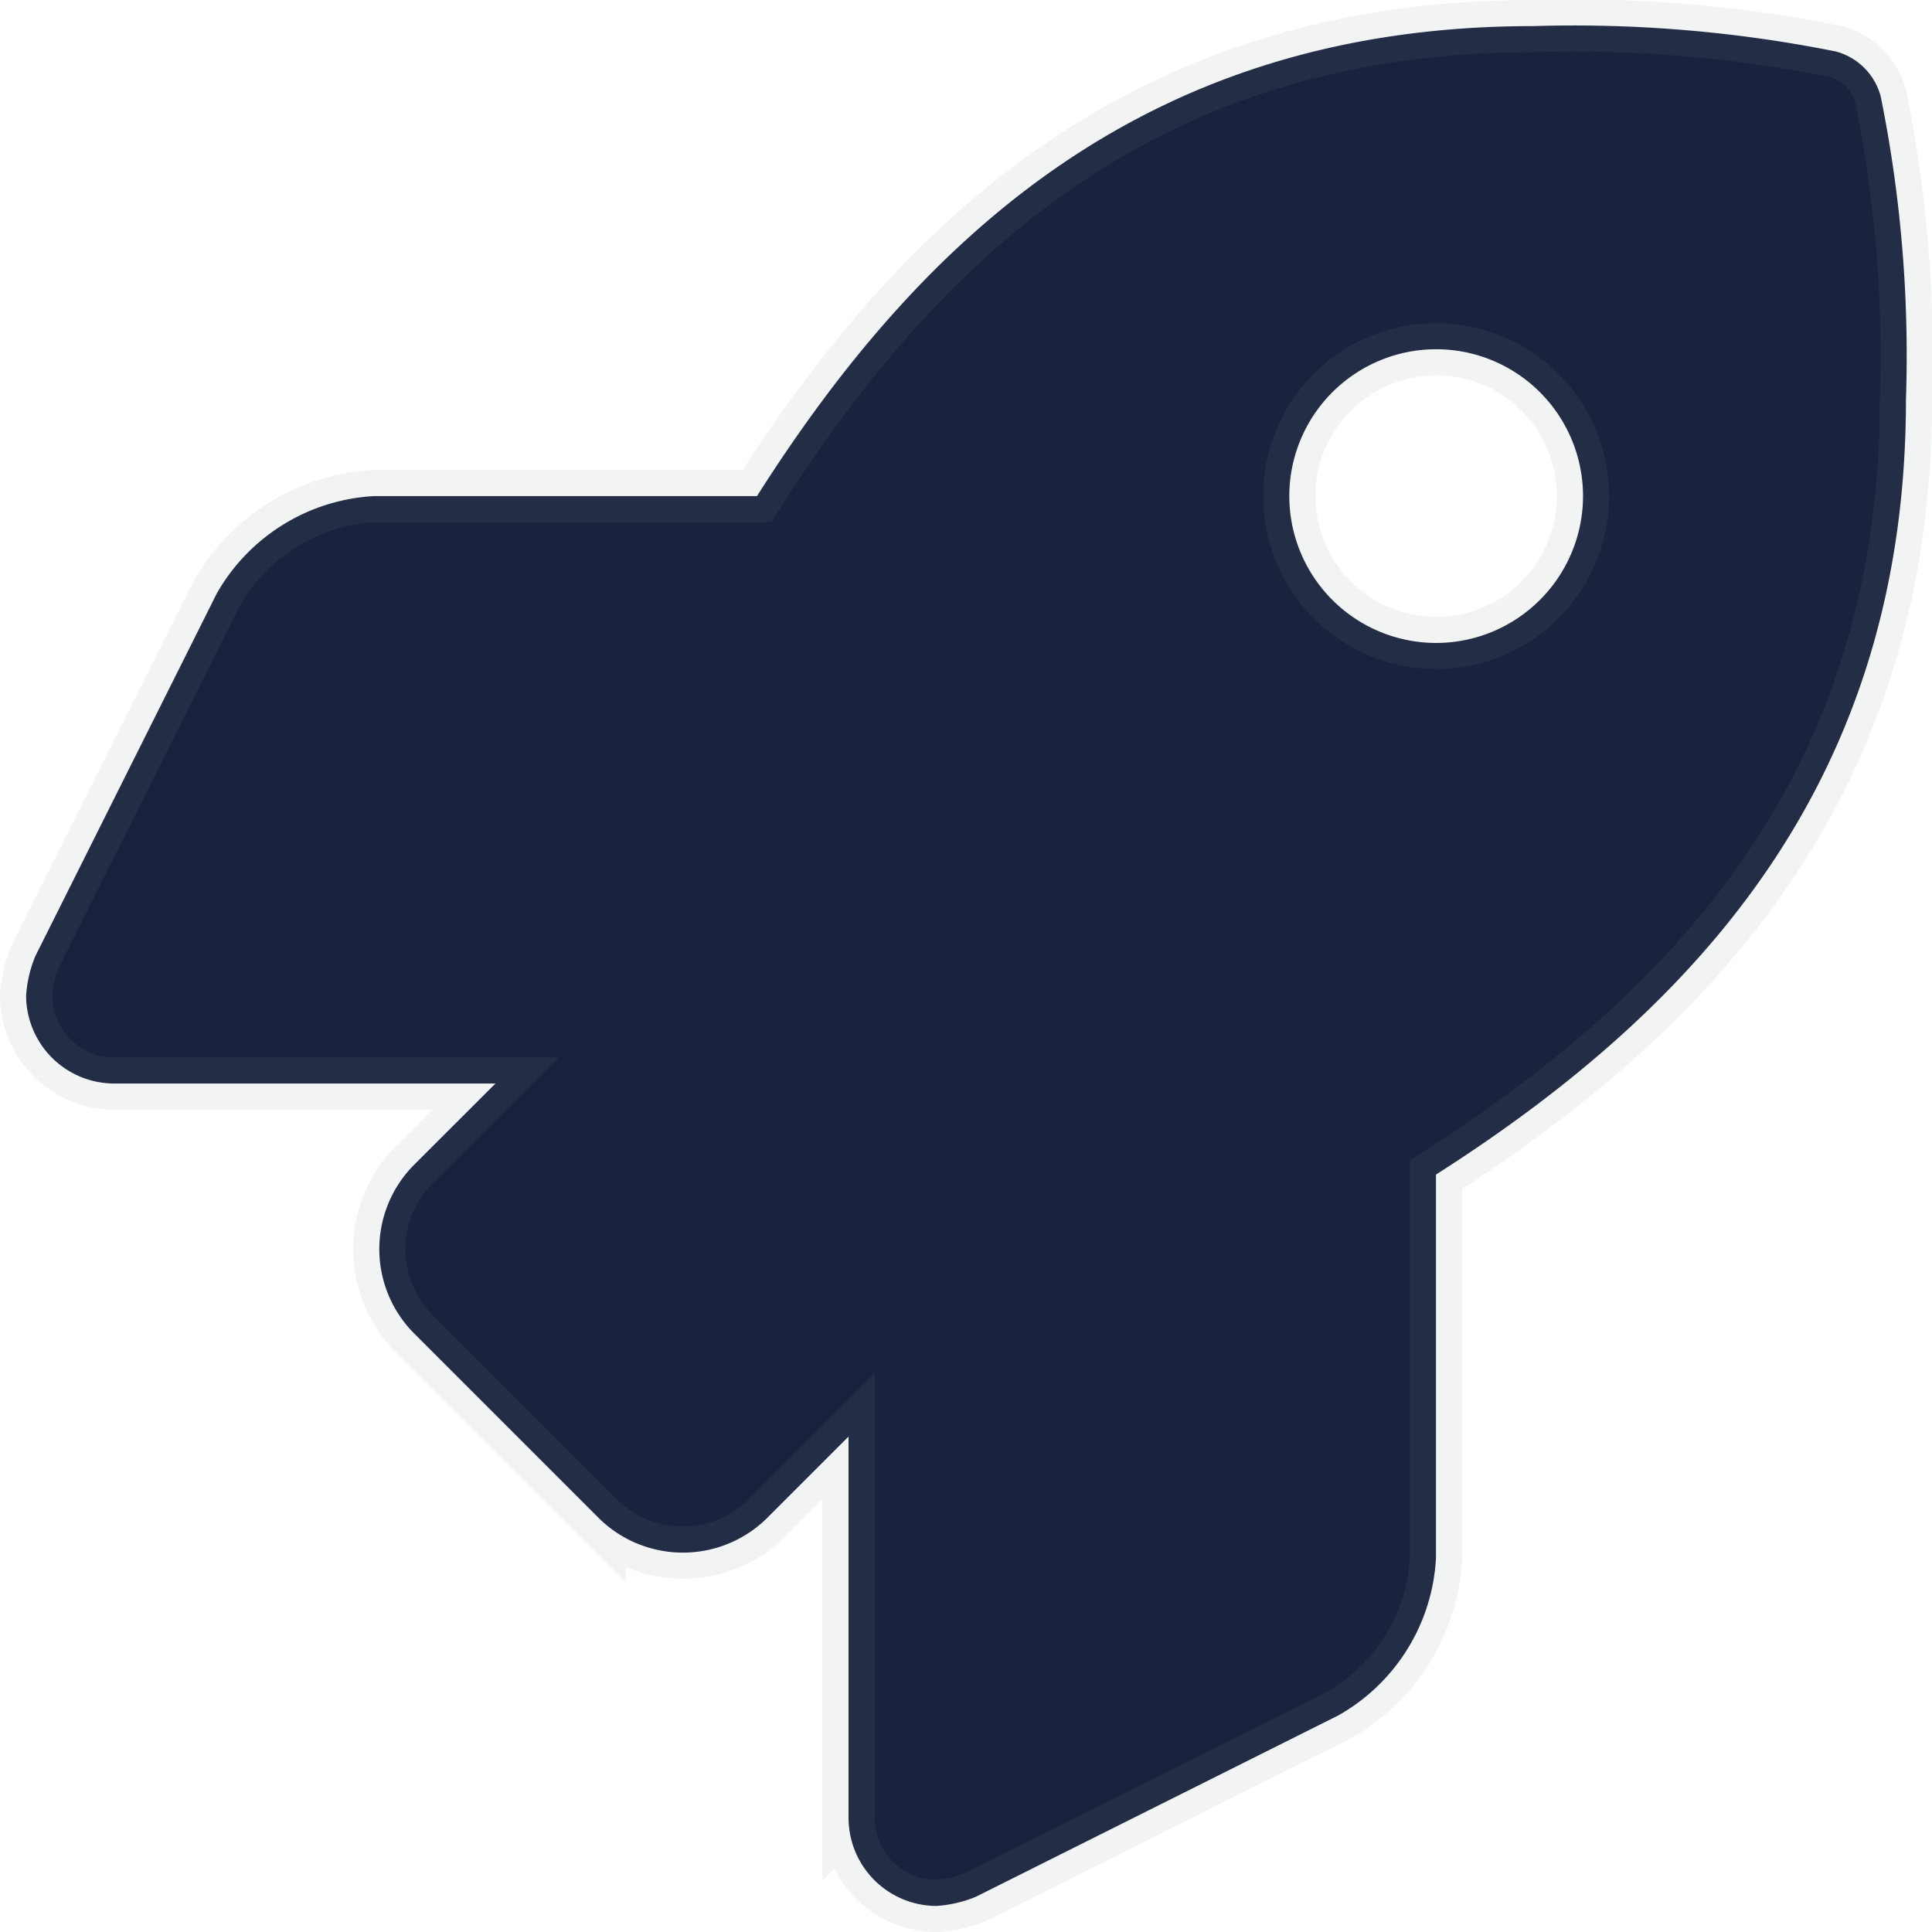 <svg xmlns="http://www.w3.org/2000/svg" width="36.999" height="37" viewBox="0 0 36.999 37"><path d="M35.516-30.157a1.214,1.214,0,0,0-.858-.857,25.5,25.5,0,0,0-5.8-.486c-7.259,0-11.611,3.881-14.861,9H6.668a3.7,3.7,0,0,0-3.015,1.862L.177-13.69A2.381,2.381,0,0,0,0-12.937,1.689,1.689,0,0,0,1.688-11.25h7.3L7.407-9.67a2.29,2.29,0,0,0,0,3.182l3.579,3.579a2.293,2.293,0,0,0,3.184,0l1.58-1.58v7.3A1.689,1.689,0,0,0,17.438,4.5a2.4,2.4,0,0,0,.753-.177L25.132.85A3.686,3.686,0,0,0,27-2.163V-9.506c5.1-3.256,9-7.622,9-14.842A24.956,24.956,0,0,0,35.516-30.157ZM27-19.687A2.814,2.814,0,0,1,24.191-22.5,2.814,2.814,0,0,1,27-25.312,2.814,2.814,0,0,1,29.816-22.5,2.816,2.816,0,0,1,27-19.687Z" transform="translate(0.5 32)" fill="#1a233e" stroke="rgba(128,134,139,0.1)" stroke-width="1"/></svg>